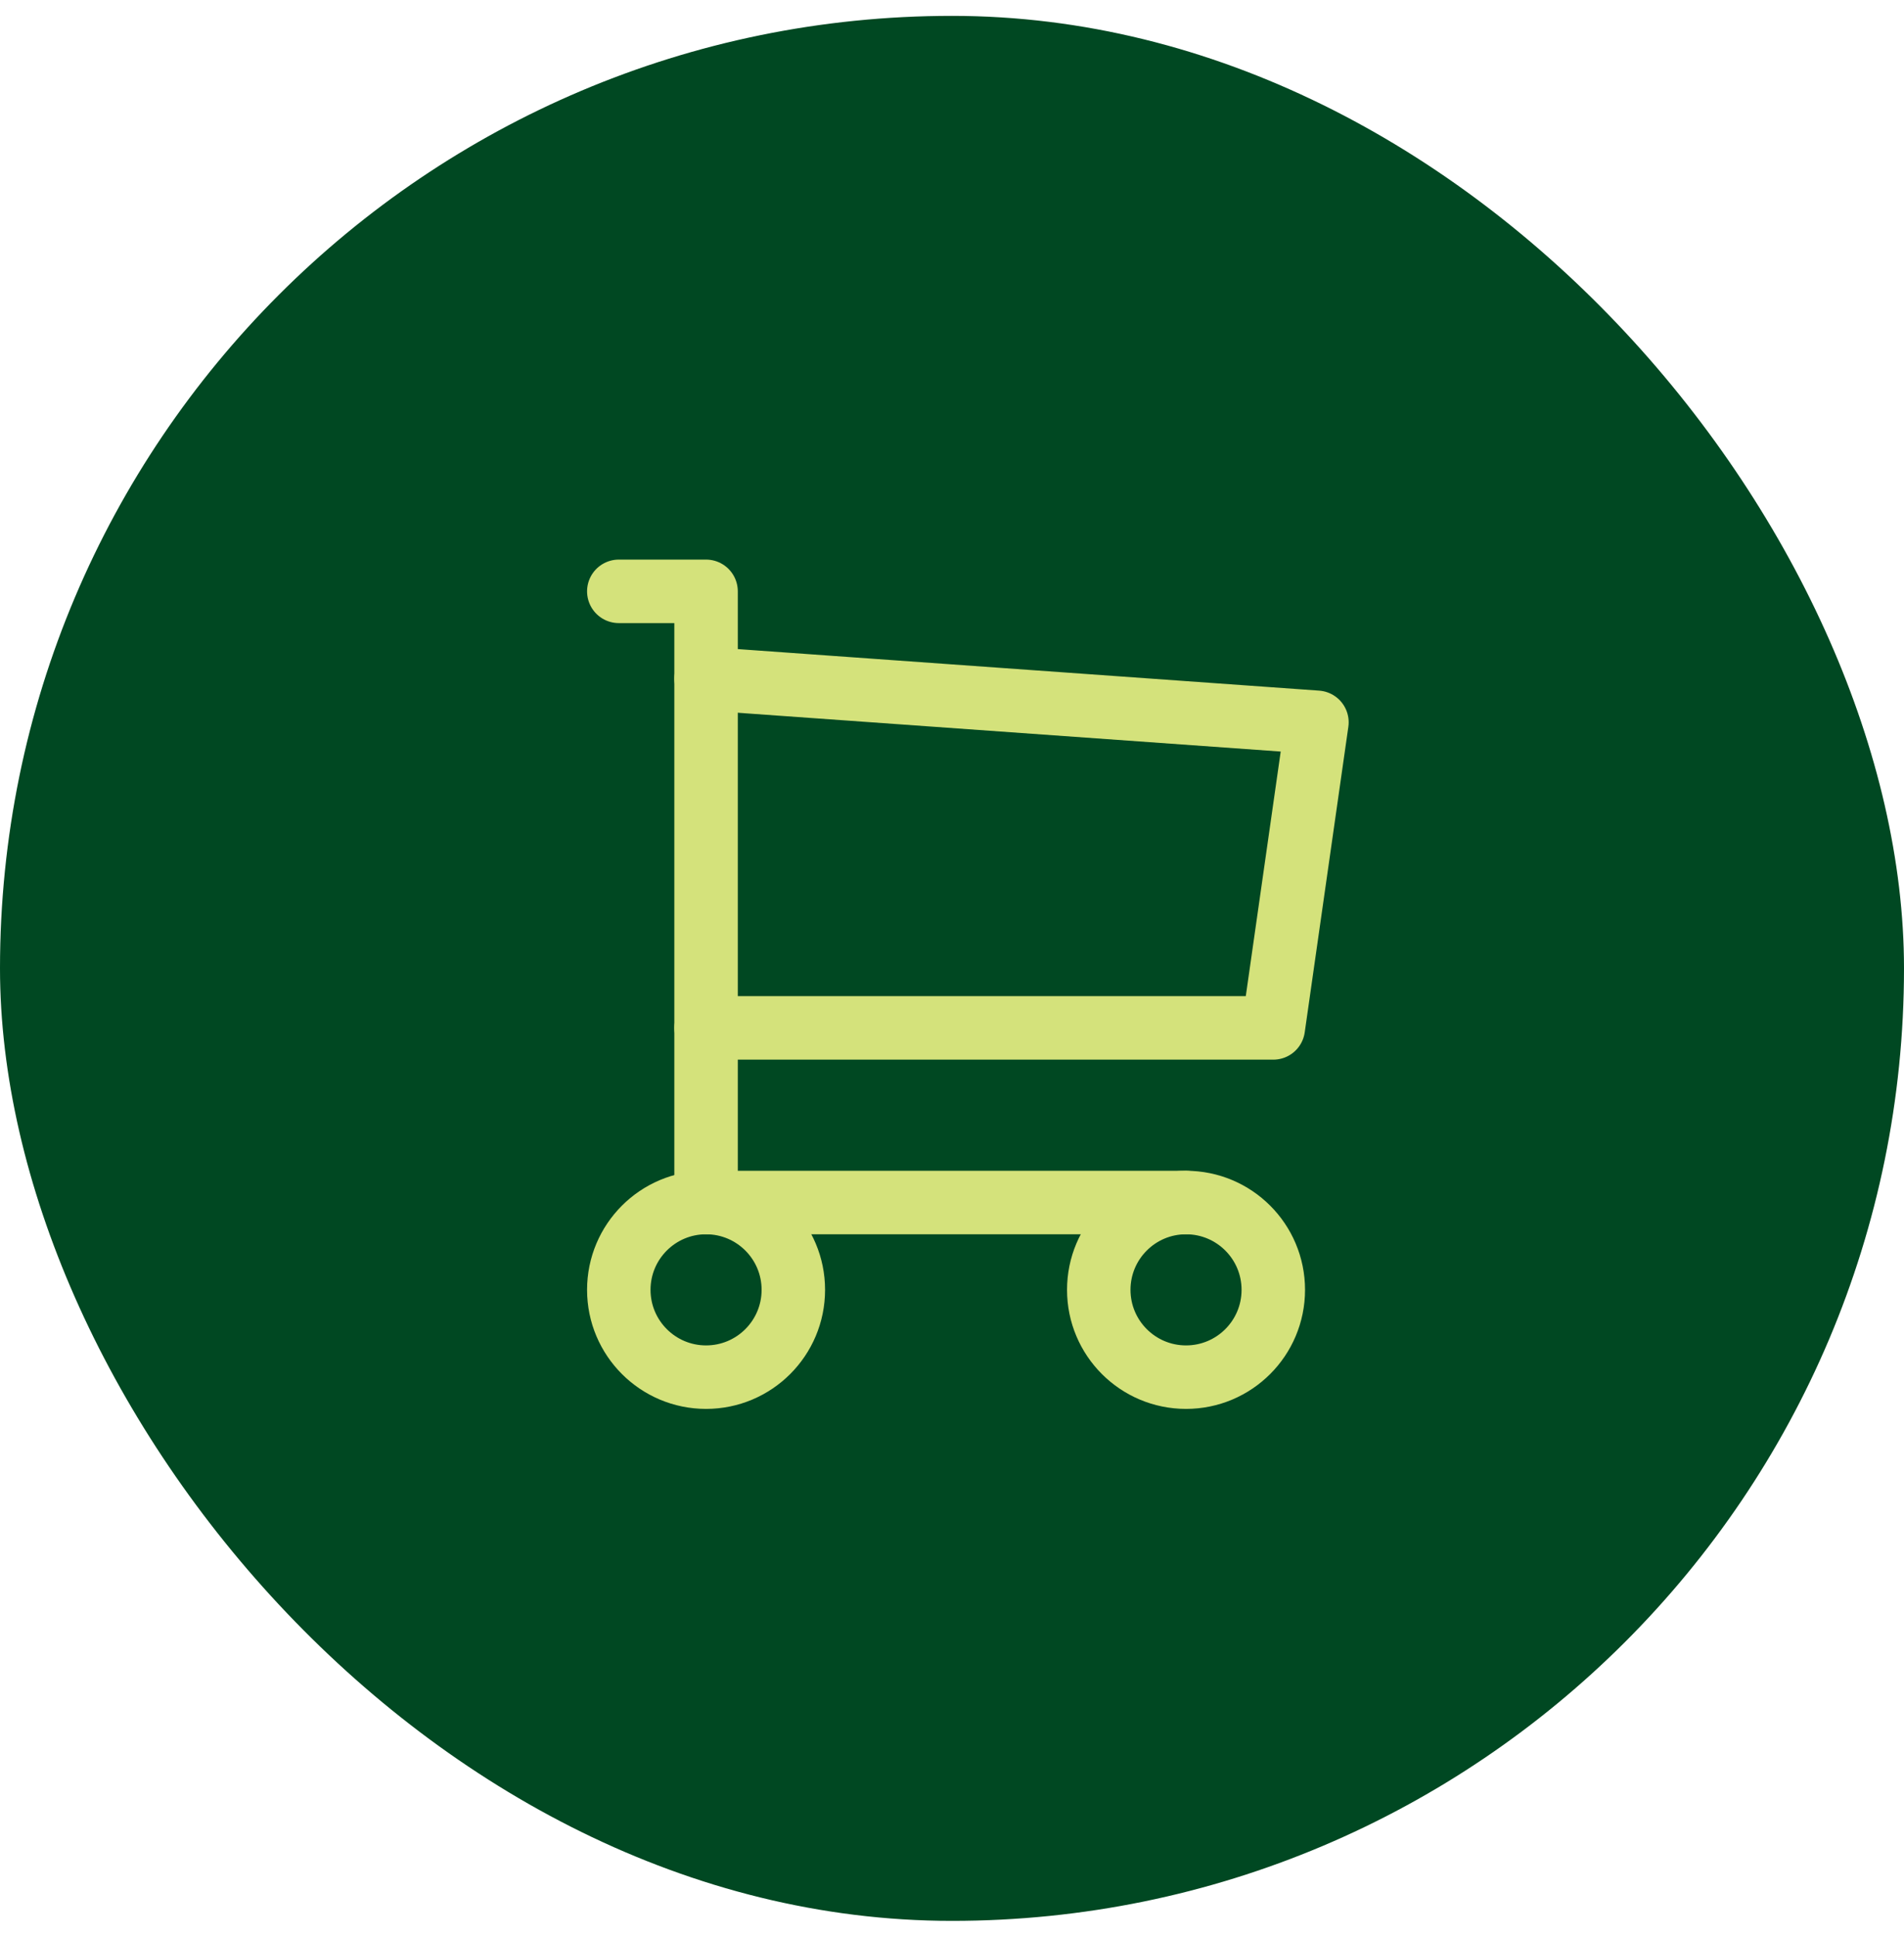 <svg width="60" height="61" viewBox="0 0 60 61" fill="none" xmlns="http://www.w3.org/2000/svg">
<rect y="0.5" width="60" height="60" rx="30" fill="#004822"/>
<g clip-path="url(#clip0_44_1037)">
<path d="M22.25 43.375C23.769 43.375 25 42.144 25 40.625C25 39.106 23.769 37.875 22.25 37.875C20.731 37.875 19.5 39.106 19.5 40.625C19.5 42.144 20.731 43.375 22.25 43.375Z" stroke="#D4E27B" stroke-width="2" stroke-linecap="round" stroke-linejoin="round"/>
<path d="M37.375 43.375C38.894 43.375 40.125 42.144 40.125 40.625C40.125 39.106 38.894 37.875 37.375 37.875C35.856 37.875 34.625 39.106 34.625 40.625C34.625 42.144 35.856 43.375 37.375 43.375Z" stroke="#D4E27B" stroke-width="2" stroke-linecap="round" stroke-linejoin="round"/>
<path d="M37.375 37.875H22.25V18.625H19.5" stroke="#D4E27B" stroke-width="2" stroke-linecap="round" stroke-linejoin="round"/>
<path d="M22.25 21.375L41.5 22.75L40.125 32.375H22.25" stroke="#D4E27B" stroke-width="2" stroke-linecap="round" stroke-linejoin="round"/>
</g>
<defs>
<clipPath id="clip0_44_1037">
<rect width="33" height="33" fill="white" transform="translate(14 14.5)"/>
</clipPath>
</defs>
</svg>
